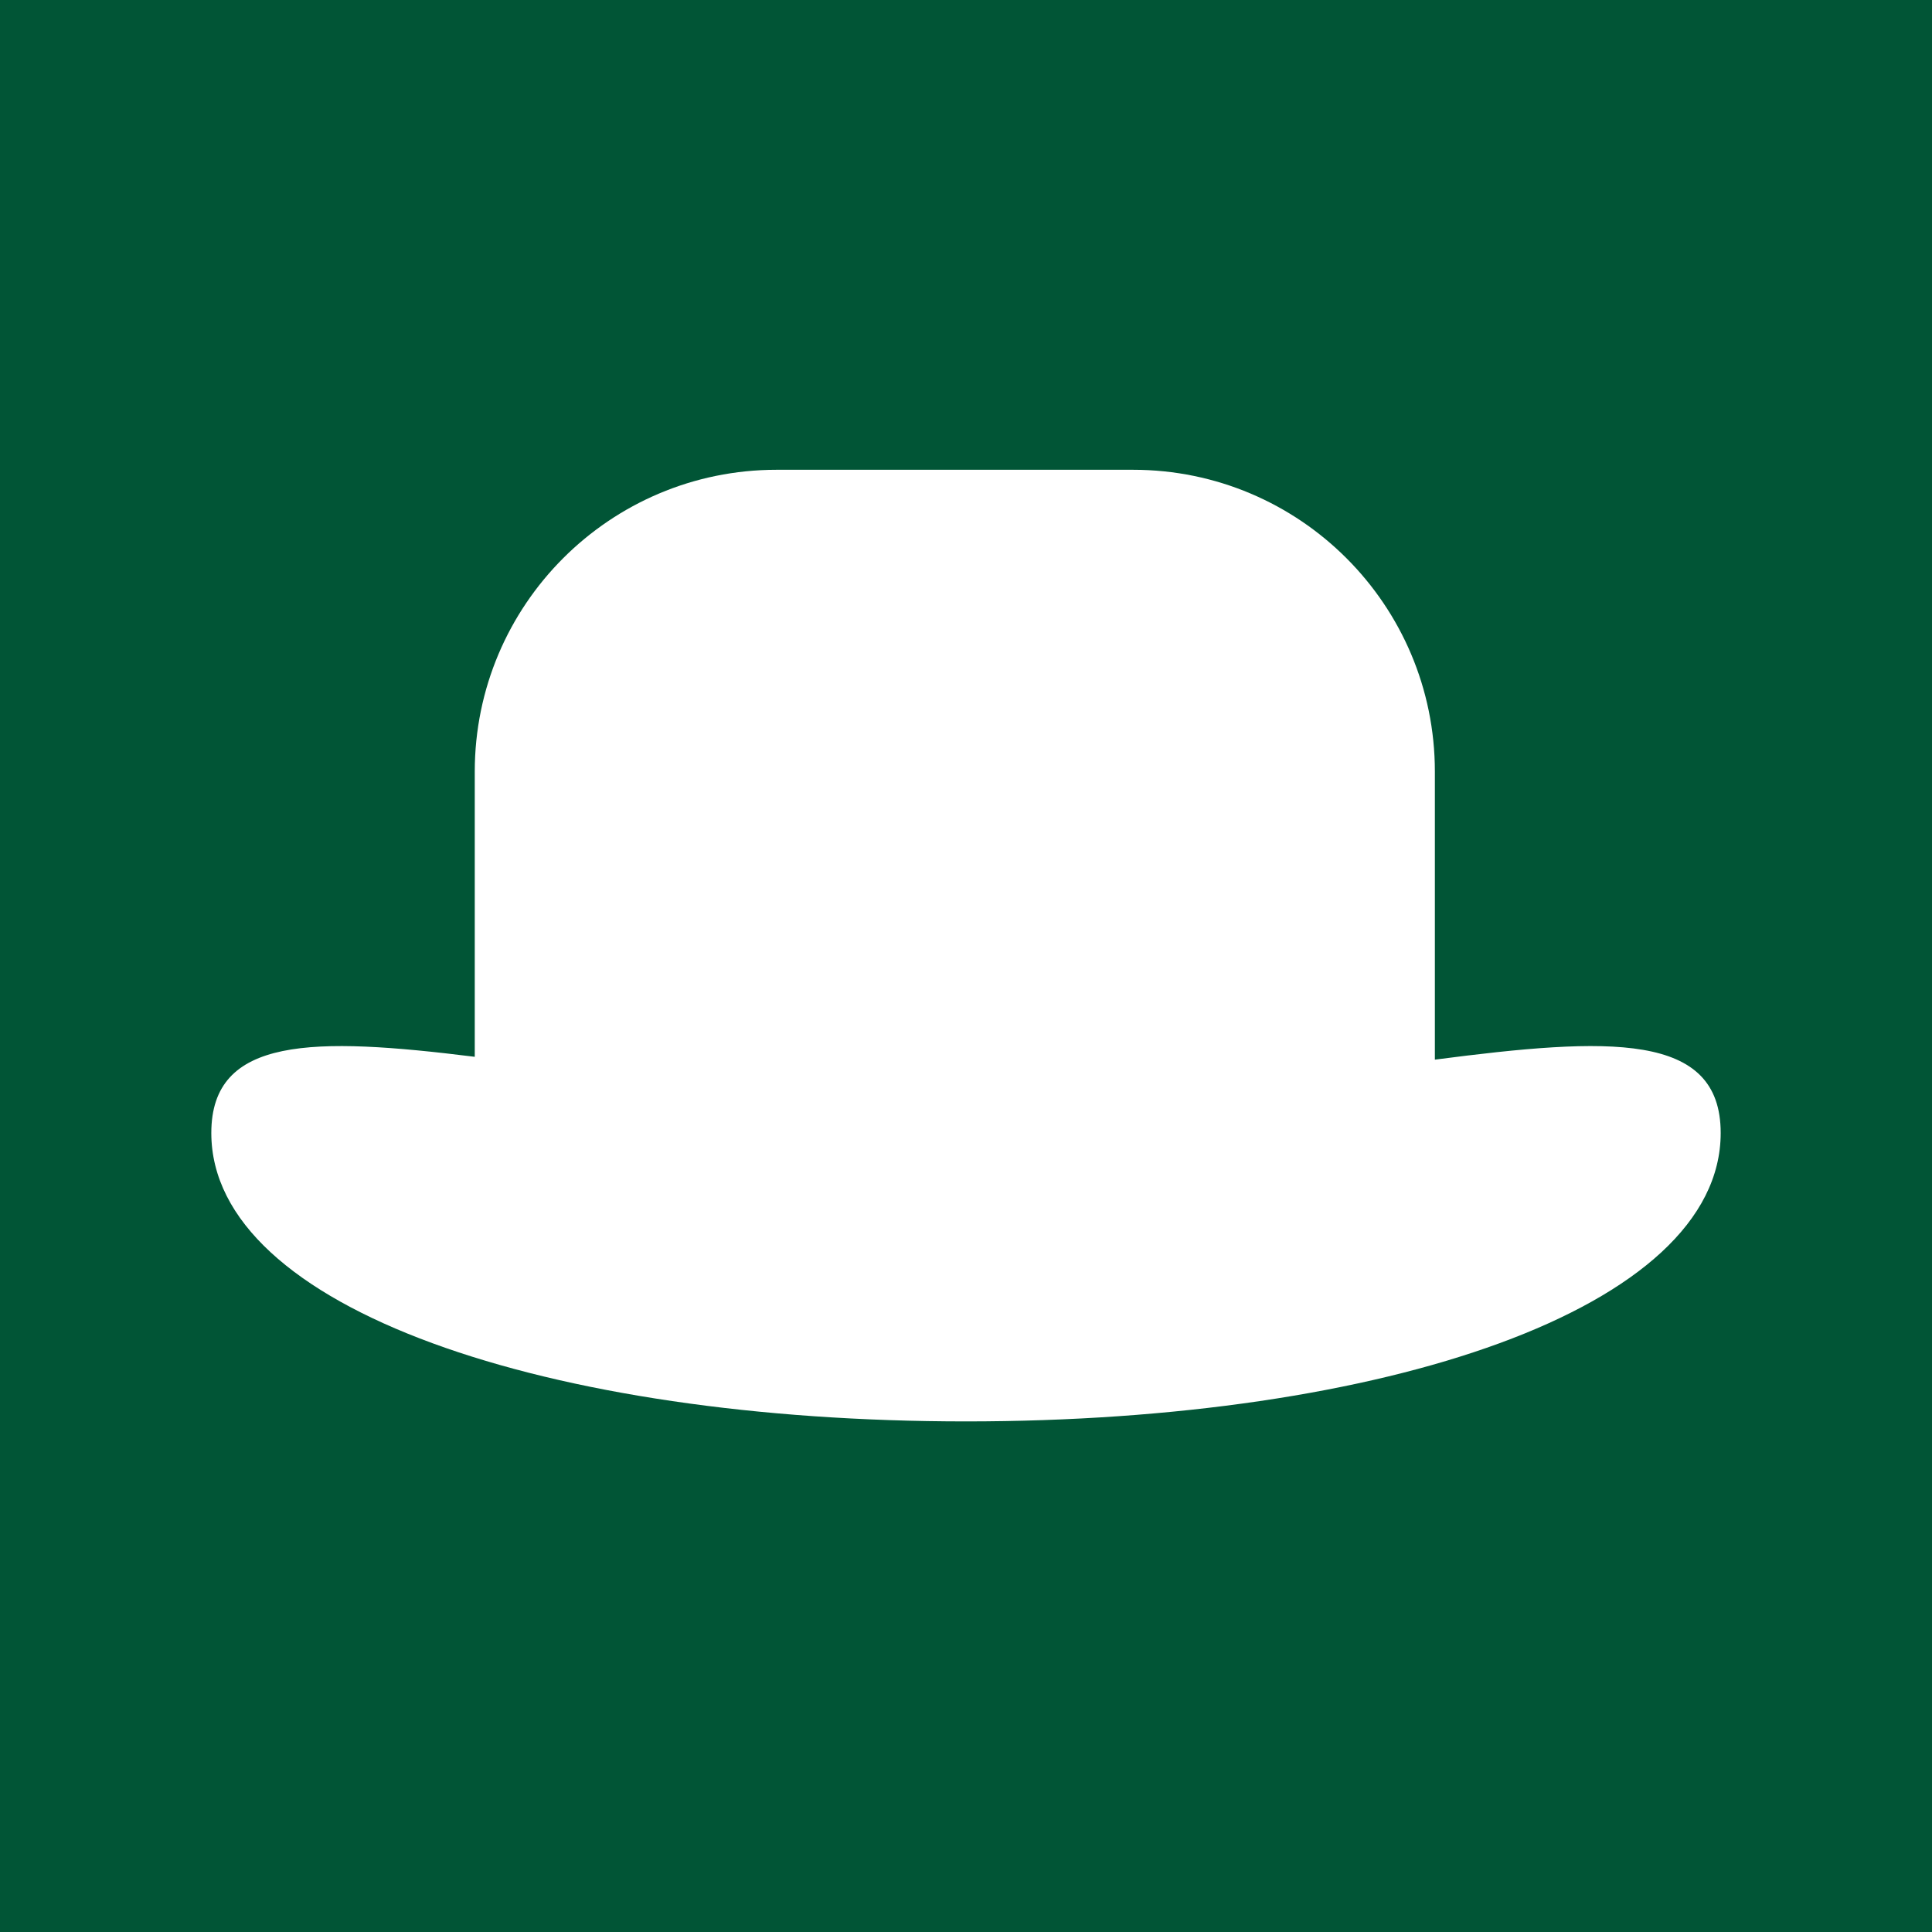 <?xml version="1.0" encoding="UTF-8"?>
<svg xmlns="http://www.w3.org/2000/svg" width="64" height="64" viewBox="0 0 64 64" fill="none">
  <rect width="64" height="64" fill="#015536"></rect>
  <path d="M25.727 15.562C20.204 15.562 15.727 20.04 15.727 25.562V35.008C10.384 34.343 7 34.325 7 37.531C7 43.36 18.193 47.086 32 47.086C45.807 47.086 57 43.36 57 37.531C57 34.179 53.301 34.351 47.532 35.102V25.562C47.532 20.04 43.055 15.562 37.532 15.562H25.727Z" fill="white"></path>
</svg>
